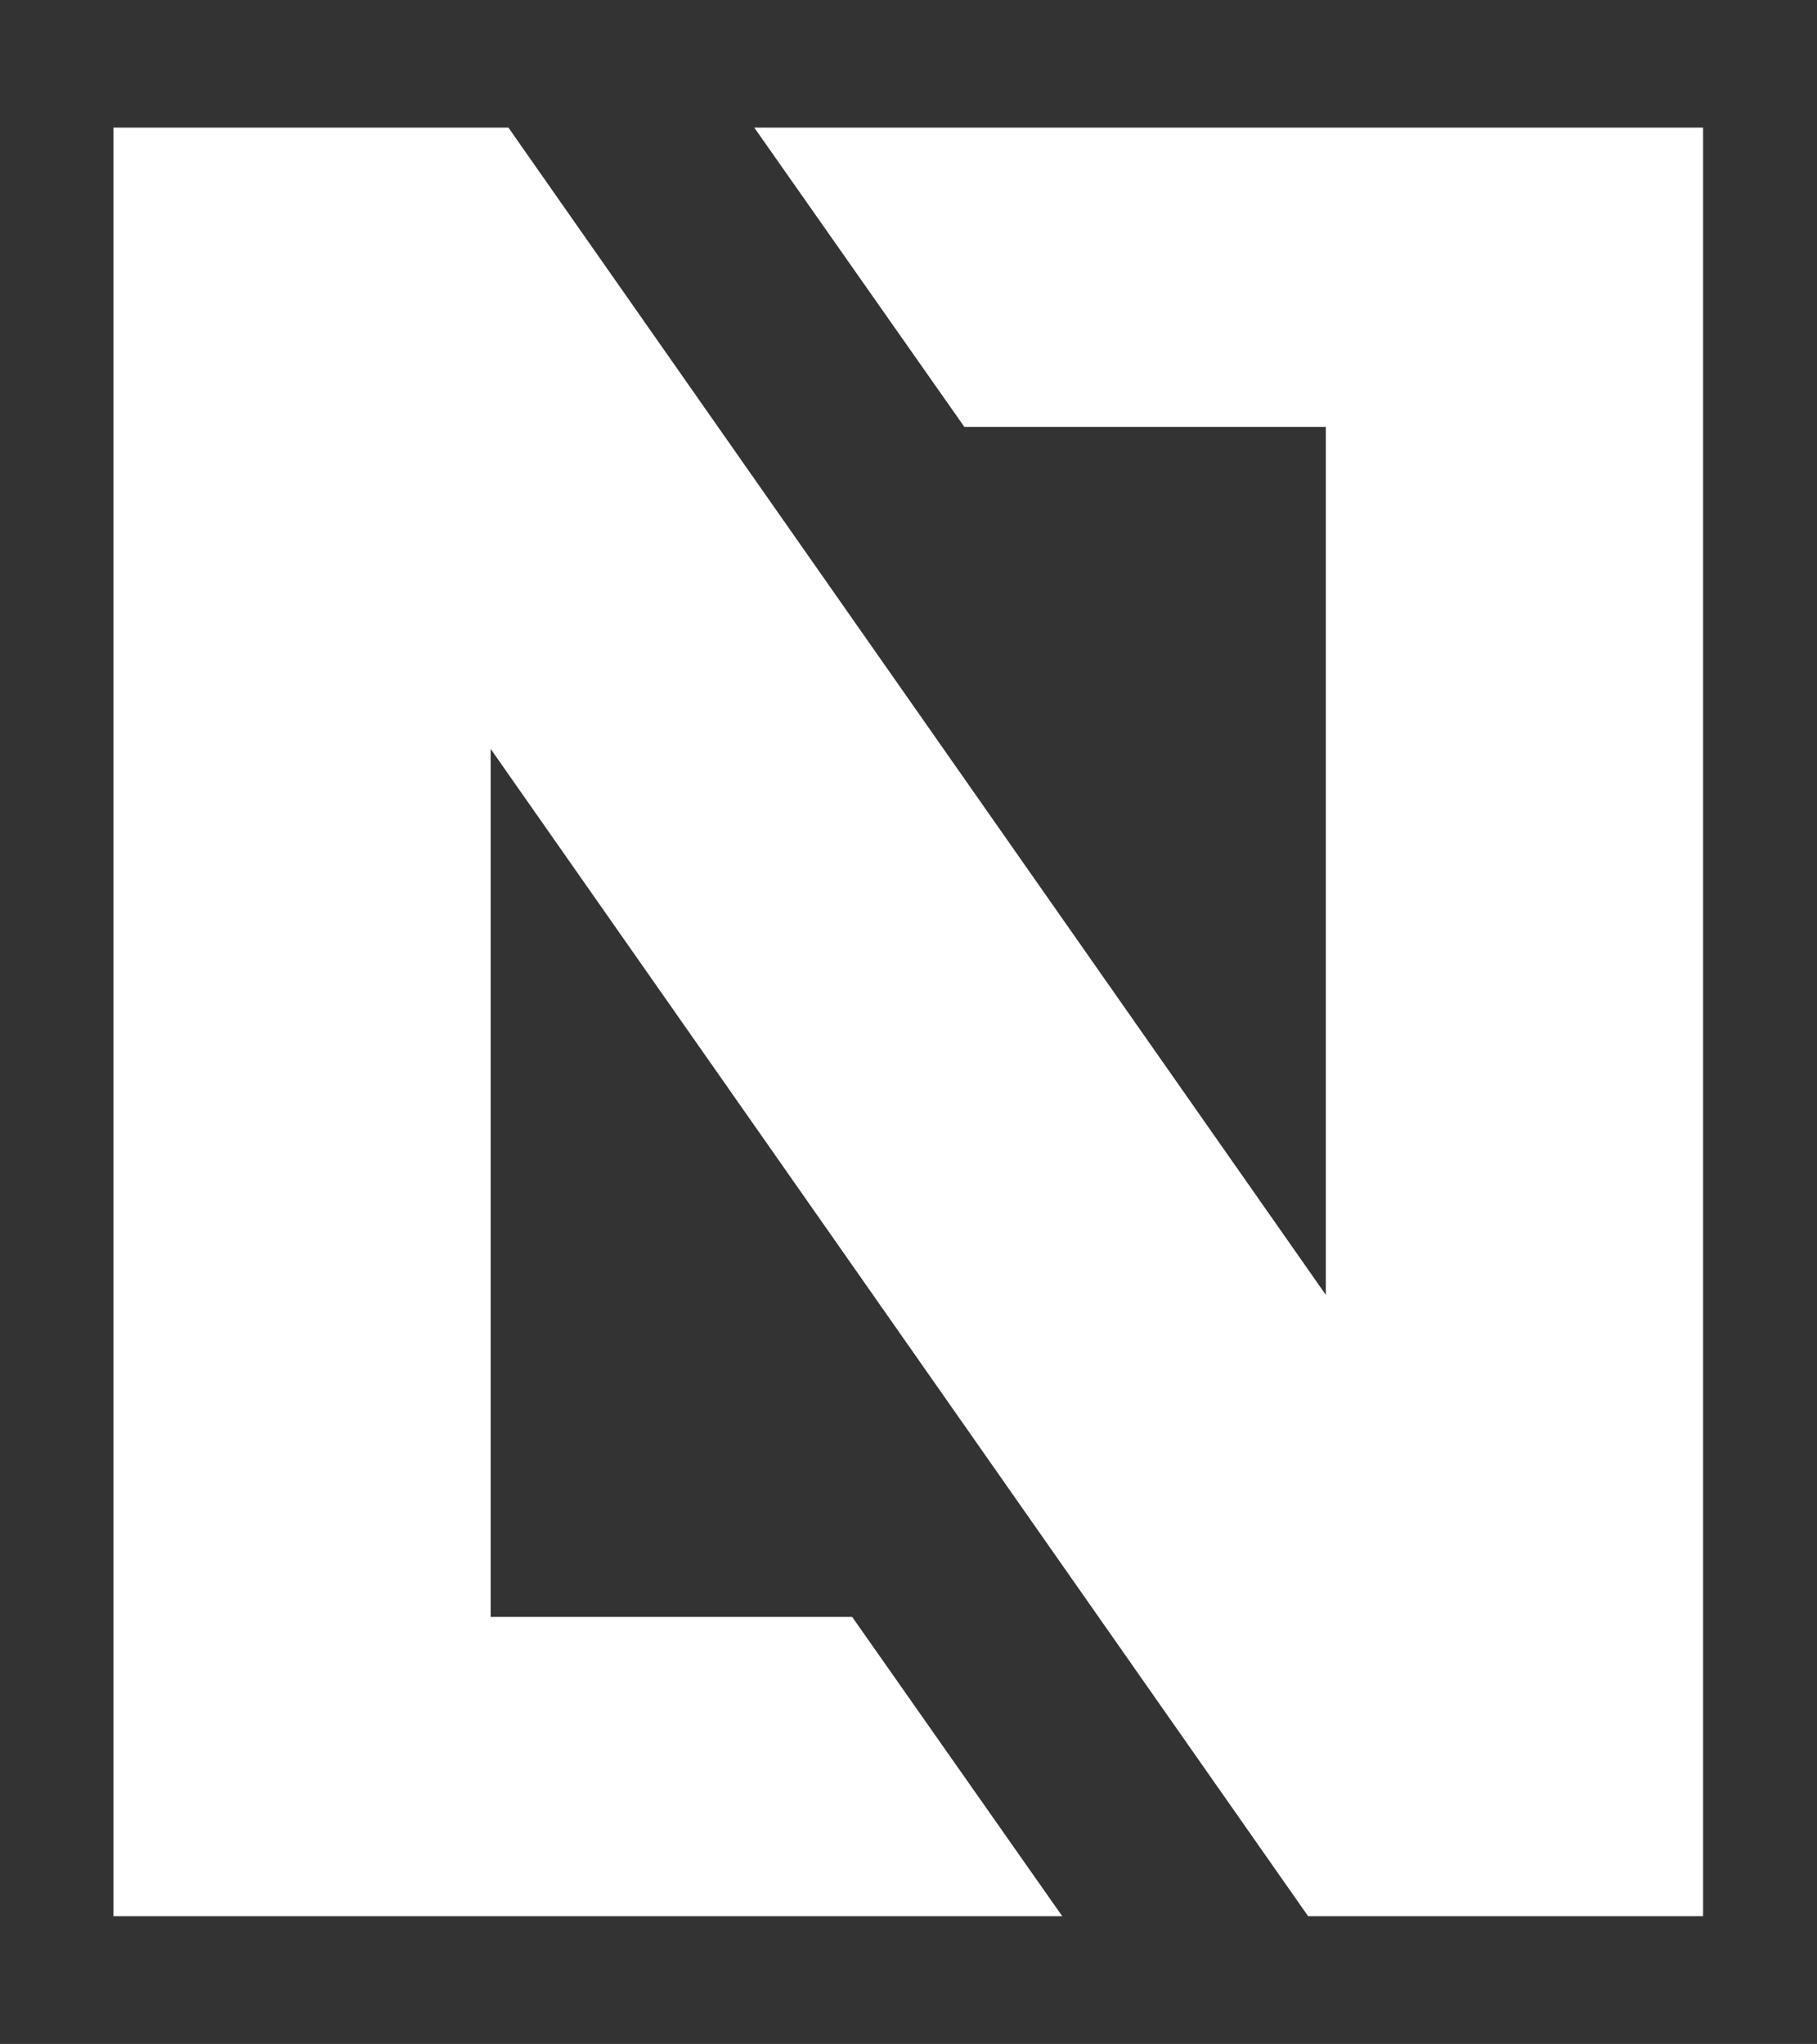 <?xml version="1.0" encoding="UTF-8" standalone="no"?>
<!DOCTYPE svg PUBLIC "-//W3C//DTD SVG 1.1//EN" "http://www.w3.org/Graphics/SVG/1.1/DTD/svg11.dtd">
<svg width="100%" height="100%" viewBox="0 0 3334 3750" version="1.1" xmlns="http://www.w3.org/2000/svg" xmlns:xlink="http://www.w3.org/1999/xlink" xml:space="preserve" xmlns:serif="http://www.serif.com/" style="fill-rule:evenodd;clip-rule:evenodd;stroke-linejoin:round;stroke-miterlimit:2;">
    <rect x="0" y="0" width="3334" height="3750" fill="#333333" stroke="none"/>
    <g transform="matrix(4.167,0,0,4.167,3125,3515.63)">
        <g id="Layer-1" serif:id="Layer 1">
            <path d="M0,-787.5L-417.806,-787.5L-325.3,-655.731L-166.111,-655.731L-166.111,-273.542L-526.07,-787.5L-700,-787.5L-700,0L-282.187,0L-374.691,-131.77L-533.889,-131.77L-533.889,-513.957L-173.924,0L0,0L0,-787.5Z" style="fill:white;fill-rule:nonzero;"/>
        </g>
    </g>
</svg>
